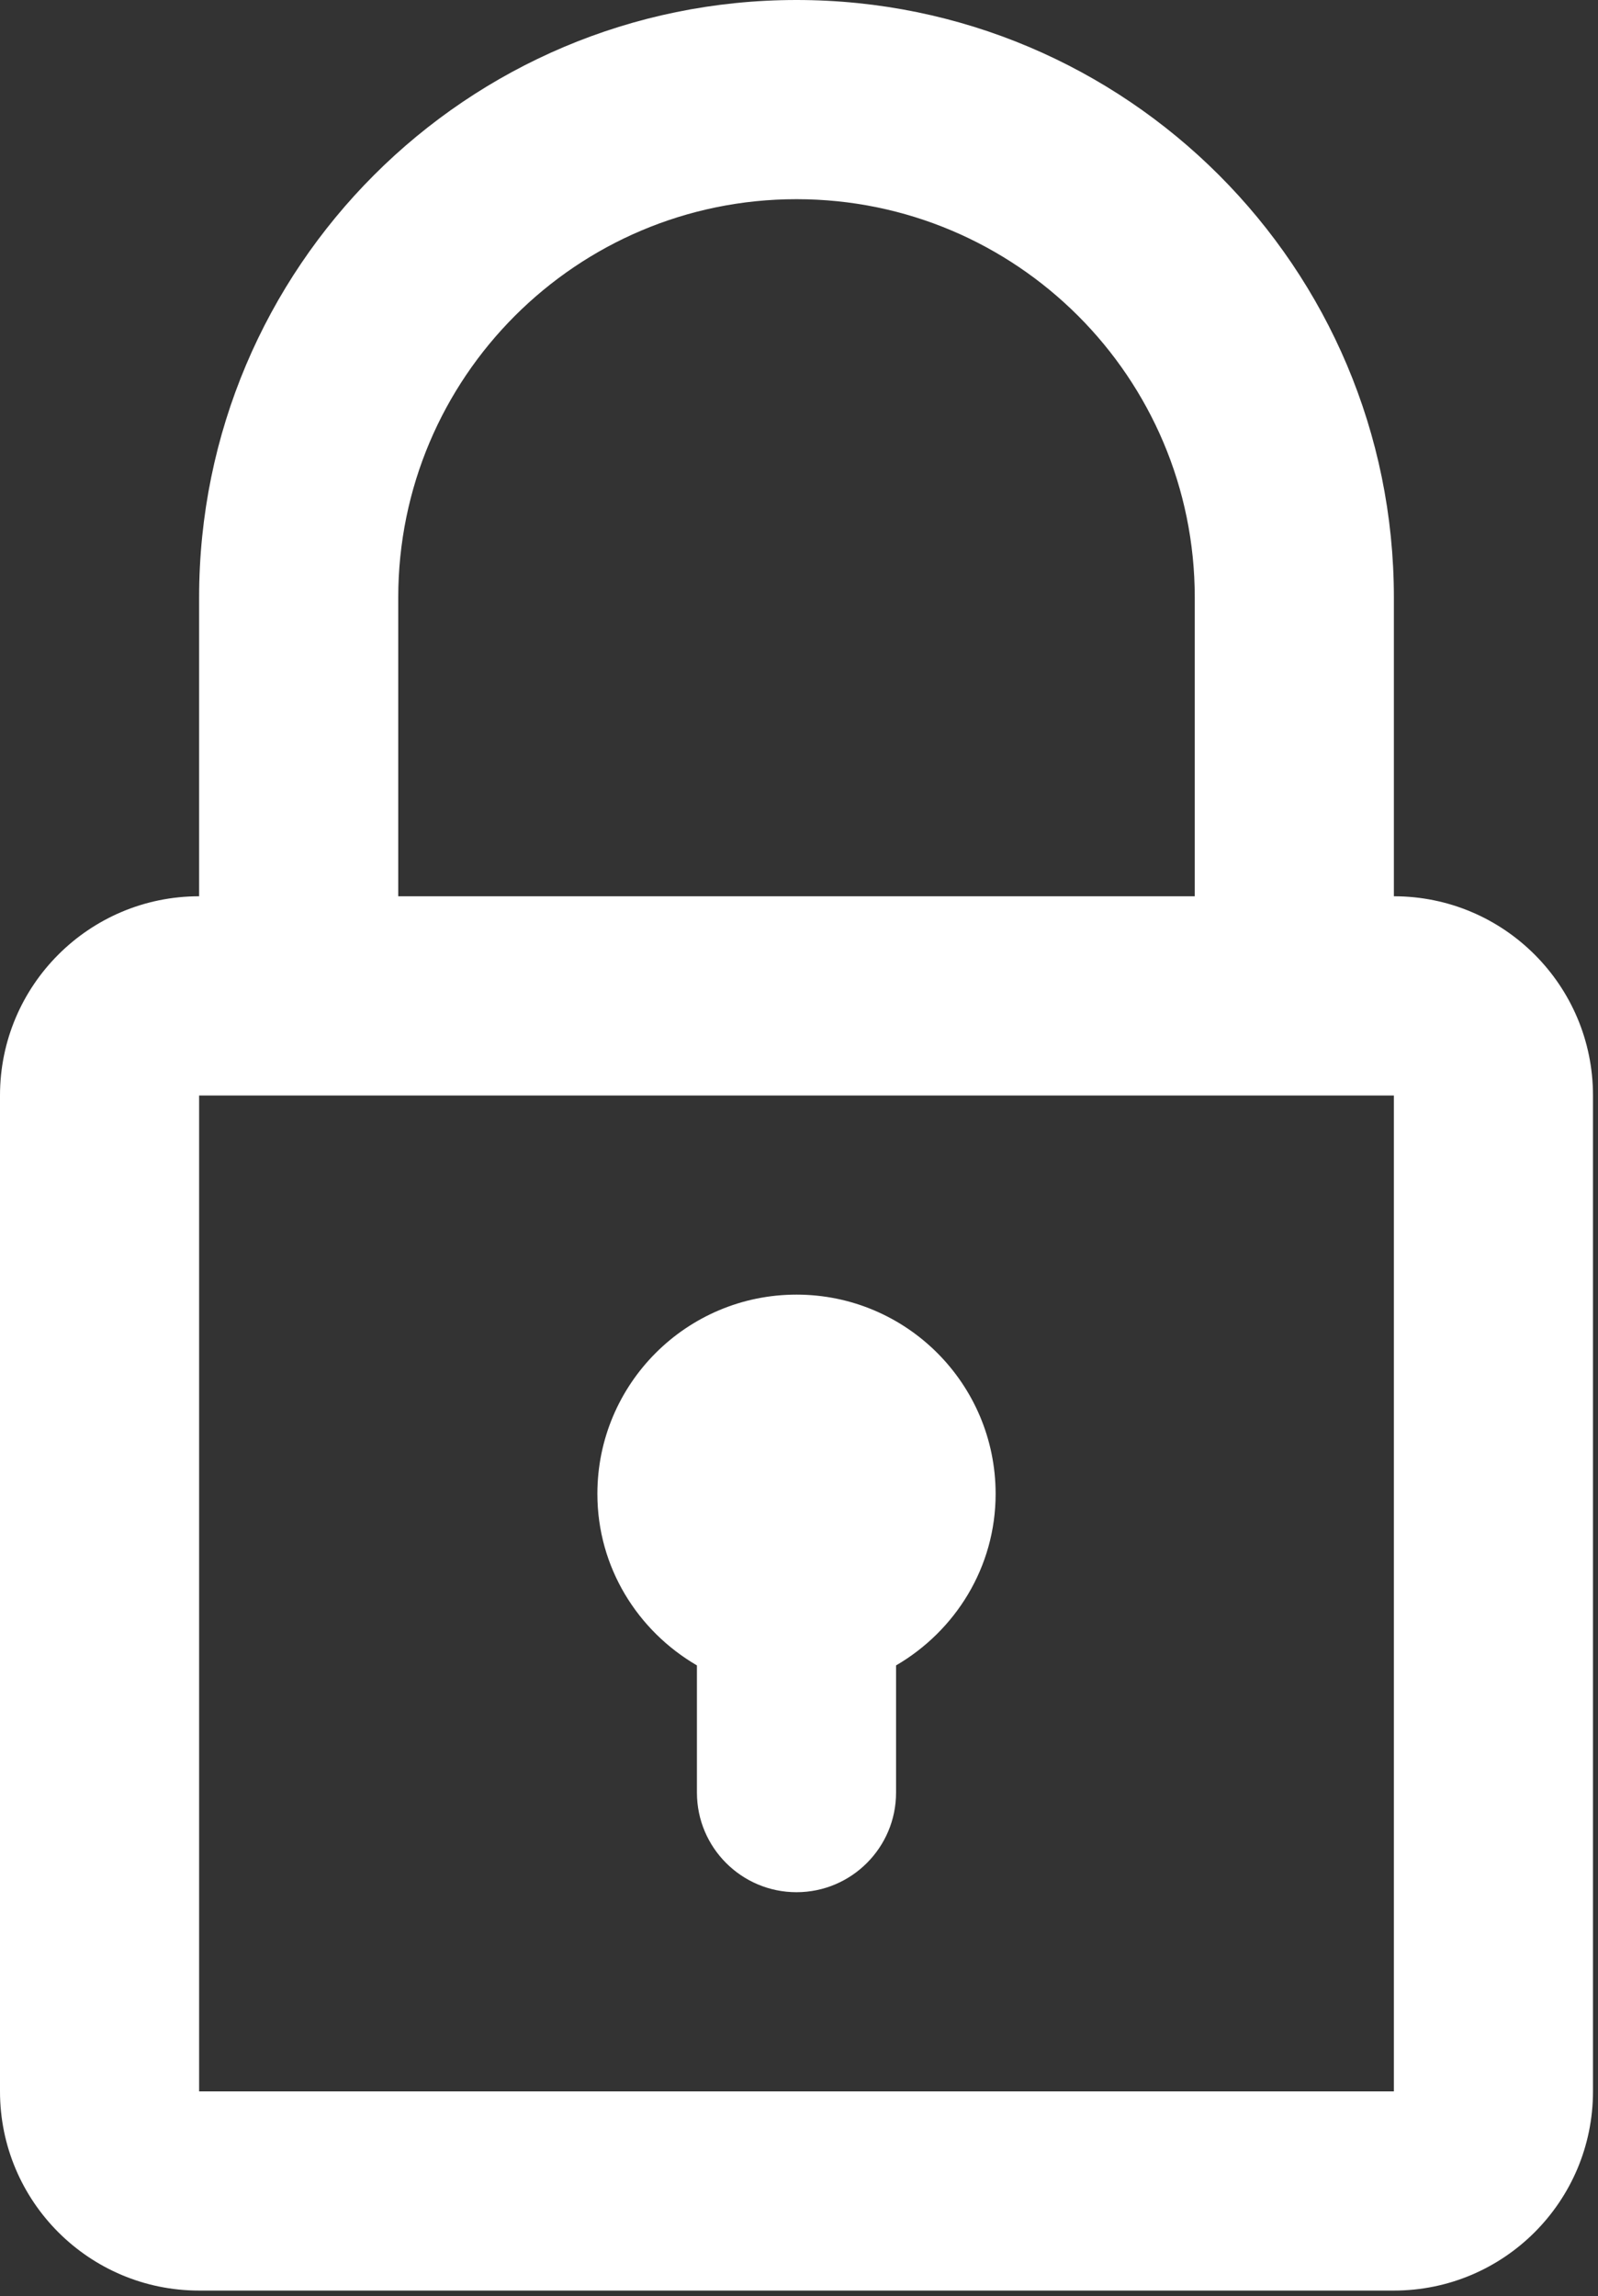 <?xml version="1.0" encoding="UTF-8"?> <svg xmlns="http://www.w3.org/2000/svg" width="252" height="362" viewBox="0 0 252 362" fill="none"><rect x="0" y="0" width="252" height="362" fill="#333333" stroke="none"/> <path d="M219.811 141.3V94.205C219.811 42.172 177.629 0 125.605 0C73.573 0 31.4 42.172 31.4 94.205V141.3C14.06 141.3 0 155.36 0 172.7V329.716C0 347.06 14.06 361.118 31.4 361.118H219.811C237.152 361.118 251.209 347.059 251.209 329.716V172.7C251.21 155.36 237.152 141.3 219.811 141.3ZM62.802 94.205C62.802 59.515 90.922 31.402 125.605 31.402C160.29 31.402 188.41 59.514 188.41 94.205V141.3H62.802V94.205ZM219.811 329.715H31.4V172.708H219.811V329.715ZM109.904 262.558V282.612C109.904 291.276 116.939 298.313 125.605 298.313C134.269 298.313 141.306 291.276 141.306 282.612V262.558C150.643 257.117 157.007 247.102 157.007 235.512C157.007 218.164 142.945 204.102 125.605 204.102C108.265 204.102 94.205 218.164 94.205 235.512C94.205 247.102 100.563 257.117 109.904 262.558Z" fill="white"></path> </svg> 